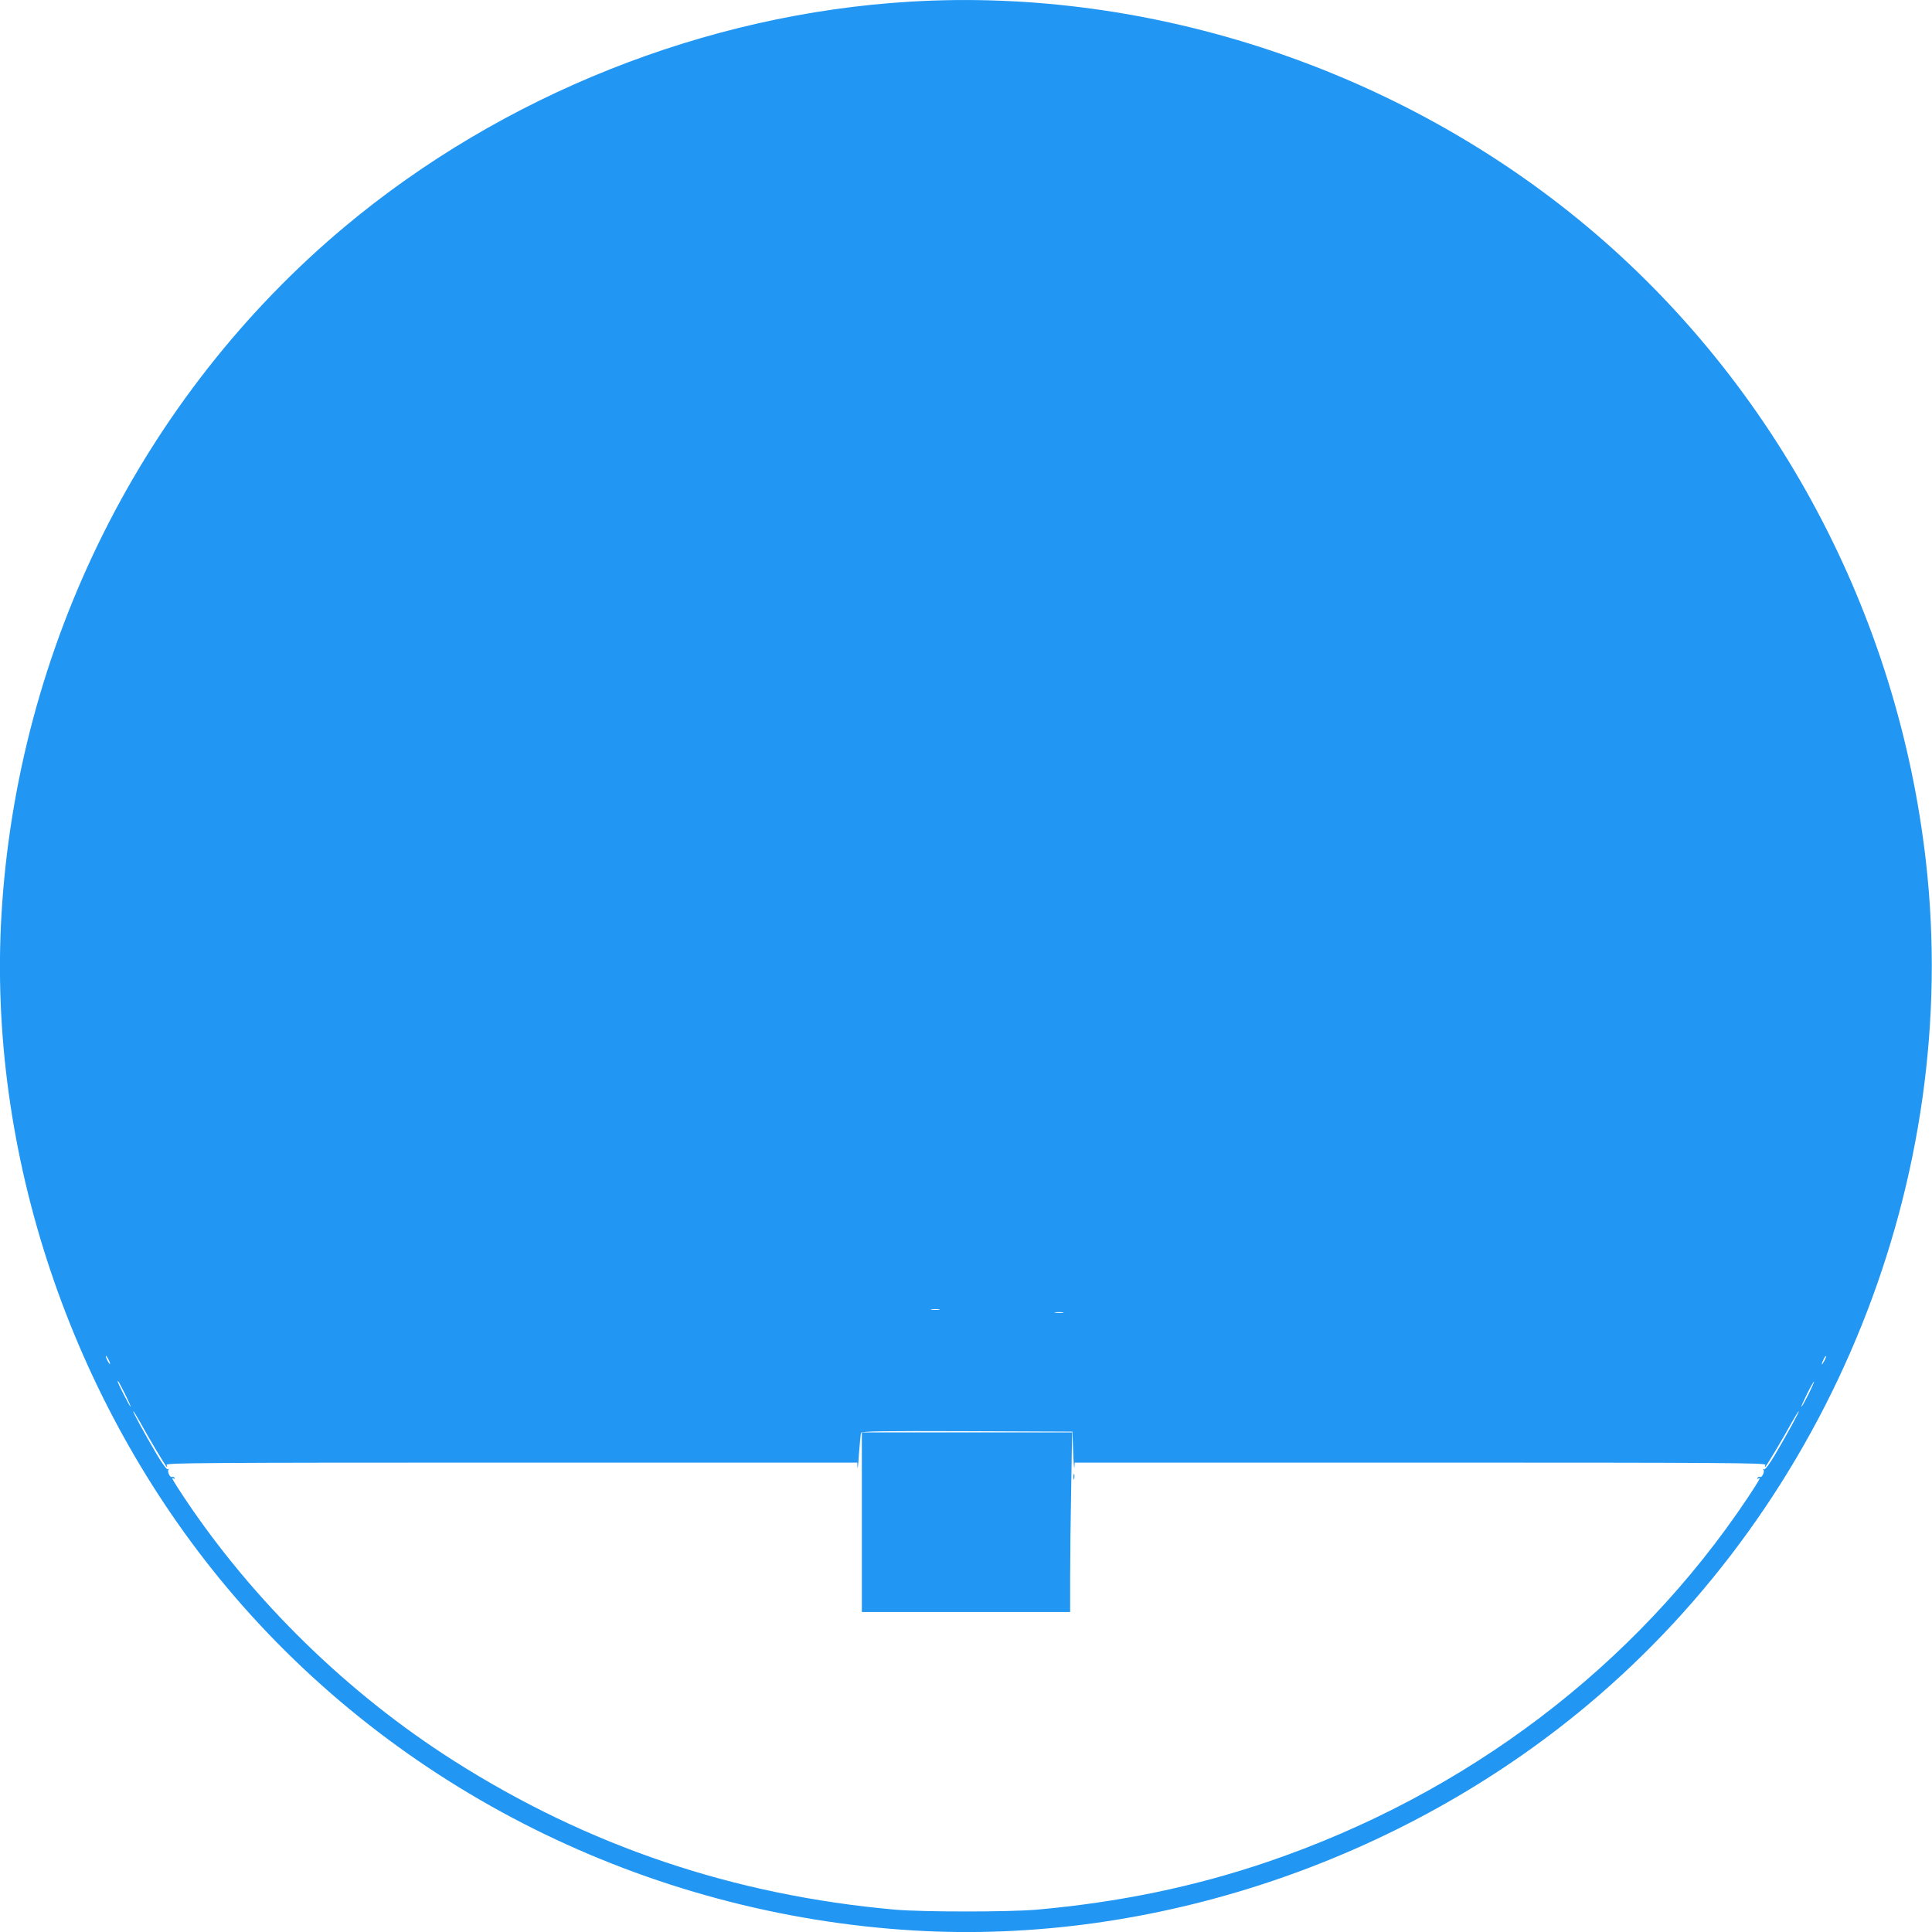 <?xml version="1.0" standalone="no"?>
<!DOCTYPE svg PUBLIC "-//W3C//DTD SVG 20010904//EN"
 "http://www.w3.org/TR/2001/REC-SVG-20010904/DTD/svg10.dtd">
<svg version="1.0" xmlns="http://www.w3.org/2000/svg"
 width="1280pt" height="1280pt" viewBox="0 0 1280 1280"
 preserveAspectRatio="xMidYMid meet">
<g transform="translate(0,1280) scale(0.1,-0.1)"
fill="#2196f3" stroke="none">
<path d="M6030 12789 c-1355 -81 -2702 -618 -3746 -1491 -1339 -1121 -2168
-2781 -2274 -4553 -94 -1577 457 -3224 1492 -4461 1121 -1339 2781 -2168 4553
-2274 1578 -94 3224 457 4462 1493 1620 1356 2479 3496 2243 5587 -186 1644
-996 3163 -2244 4208 -1243 1040 -2888 1587 -4486 1491z m193 -8666 c-13 -2
-35 -2 -50 0 -16 2 -5 4 22 4 28 0 40 -2 28 -4z m820 -20 c-13 -2 -35 -2 -50
0 -16 2 -5 4 22 4 28 0 40 -2 28 -4z m-6314 -338 c0 -5 -6 1 -14 15 -8 14 -14
30 -14 35 0 6 6 -1 14 -15 8 -14 14 -29 14 -35z m11357 18 c-8 -15 -15 -25
-16 -21 0 12 23 58 27 54 3 -2 -2 -17 -11 -33z m-11257 -220 c23 -46 39 -83
36 -83 -5 0 -85 156 -85 166 0 12 7 1 49 -83z m11152 -2 c-23 -45 -43 -81 -46
-81 -3 0 14 38 37 85 23 46 44 83 46 81 2 -2 -15 -40 -37 -85z m-11050 -188
c53 -98 170 -293 175 -293 2 0 1 7 -2 15 -5 13 253 15 2285 15 l2291 0 1 -32
c1 -18 6 23 10 92 5 69 11 131 14 137 3 11 147 13 702 11 l698 -3 5 -135 c3
-74 7 -120 8 -102 l2 32 2291 0 c2032 0 2290 -2 2285 -15 -3 -8 -4 -15 -2 -15
5 0 122 195 175 293 24 42 45 77 48 77 6 0 -74 -147 -154 -283 -39 -66 -68
-105 -75 -101 -7 4 -8 3 -4 -4 9 -14 -12 -55 -24 -47 -5 3 -12 0 -16 -6 -4 -8
-3 -9 4 -5 22 13 12 -4 -69 -127 -744 -1115 -1863 -1964 -3183 -2413 -483
-164 -980 -267 -1526 -316 -188 -16 -752 -16 -940 0 -1068 95 -2034 421 -2923
986 -702 446 -1329 1058 -1786 1743 -81 123 -91 140 -69 127 7 -4 8 -3 4 5 -4
6 -11 9 -16 6 -12 -8 -33 33 -24 47 4 7 3 8 -4 4 -7 -4 -36 35 -75 101 -80
136 -160 283 -154 283 3 0 24 -35 48 -77z"/>
<path d="M5710 2715 l0 -595 690 0 690 0 0 233 c0 129 3 396 7 595 l6 362
-696 0 -697 0 0 -595z"/>
<path d="M7112 3015 c0 -16 2 -22 5 -12 2 9 2 23 0 30 -3 6 -5 -1 -5 -18z"/>
</g>
</svg>
